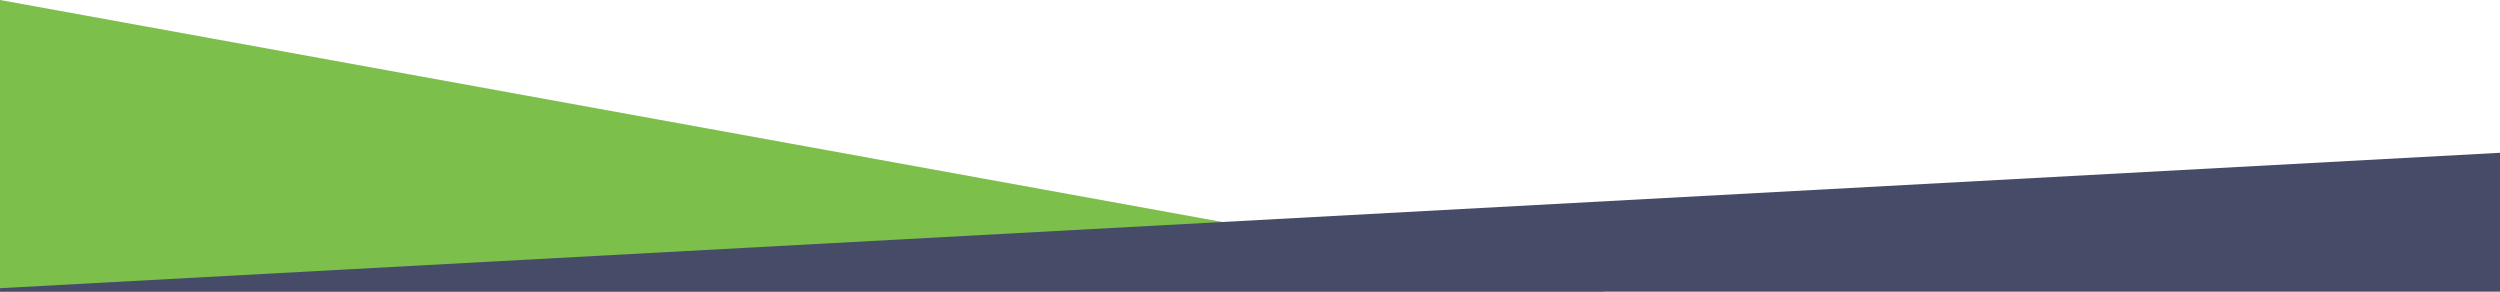 <?xml version="1.0" encoding="UTF-8"?>
<svg width="1440px" height="168px" viewBox="0 0 1440 168" version="1.1" xmlns="http://www.w3.org/2000/svg" xmlns:xlink="http://www.w3.org/1999/xlink">
    <title>FooterOverlay</title>
    <g id="FooterOverlay" stroke="none" stroke-width="1" fill="none" fill-rule="evenodd">
        <polygon id="Path" fill="#7CBF4A" points="-4.56313589e-15 0 0 168 925 168"></polygon>
        <polygon id="Path-2" fill="#464C68" points="2.34187669e-14 166 0 168 1440 168 1440 88"></polygon>
    </g>
</svg>